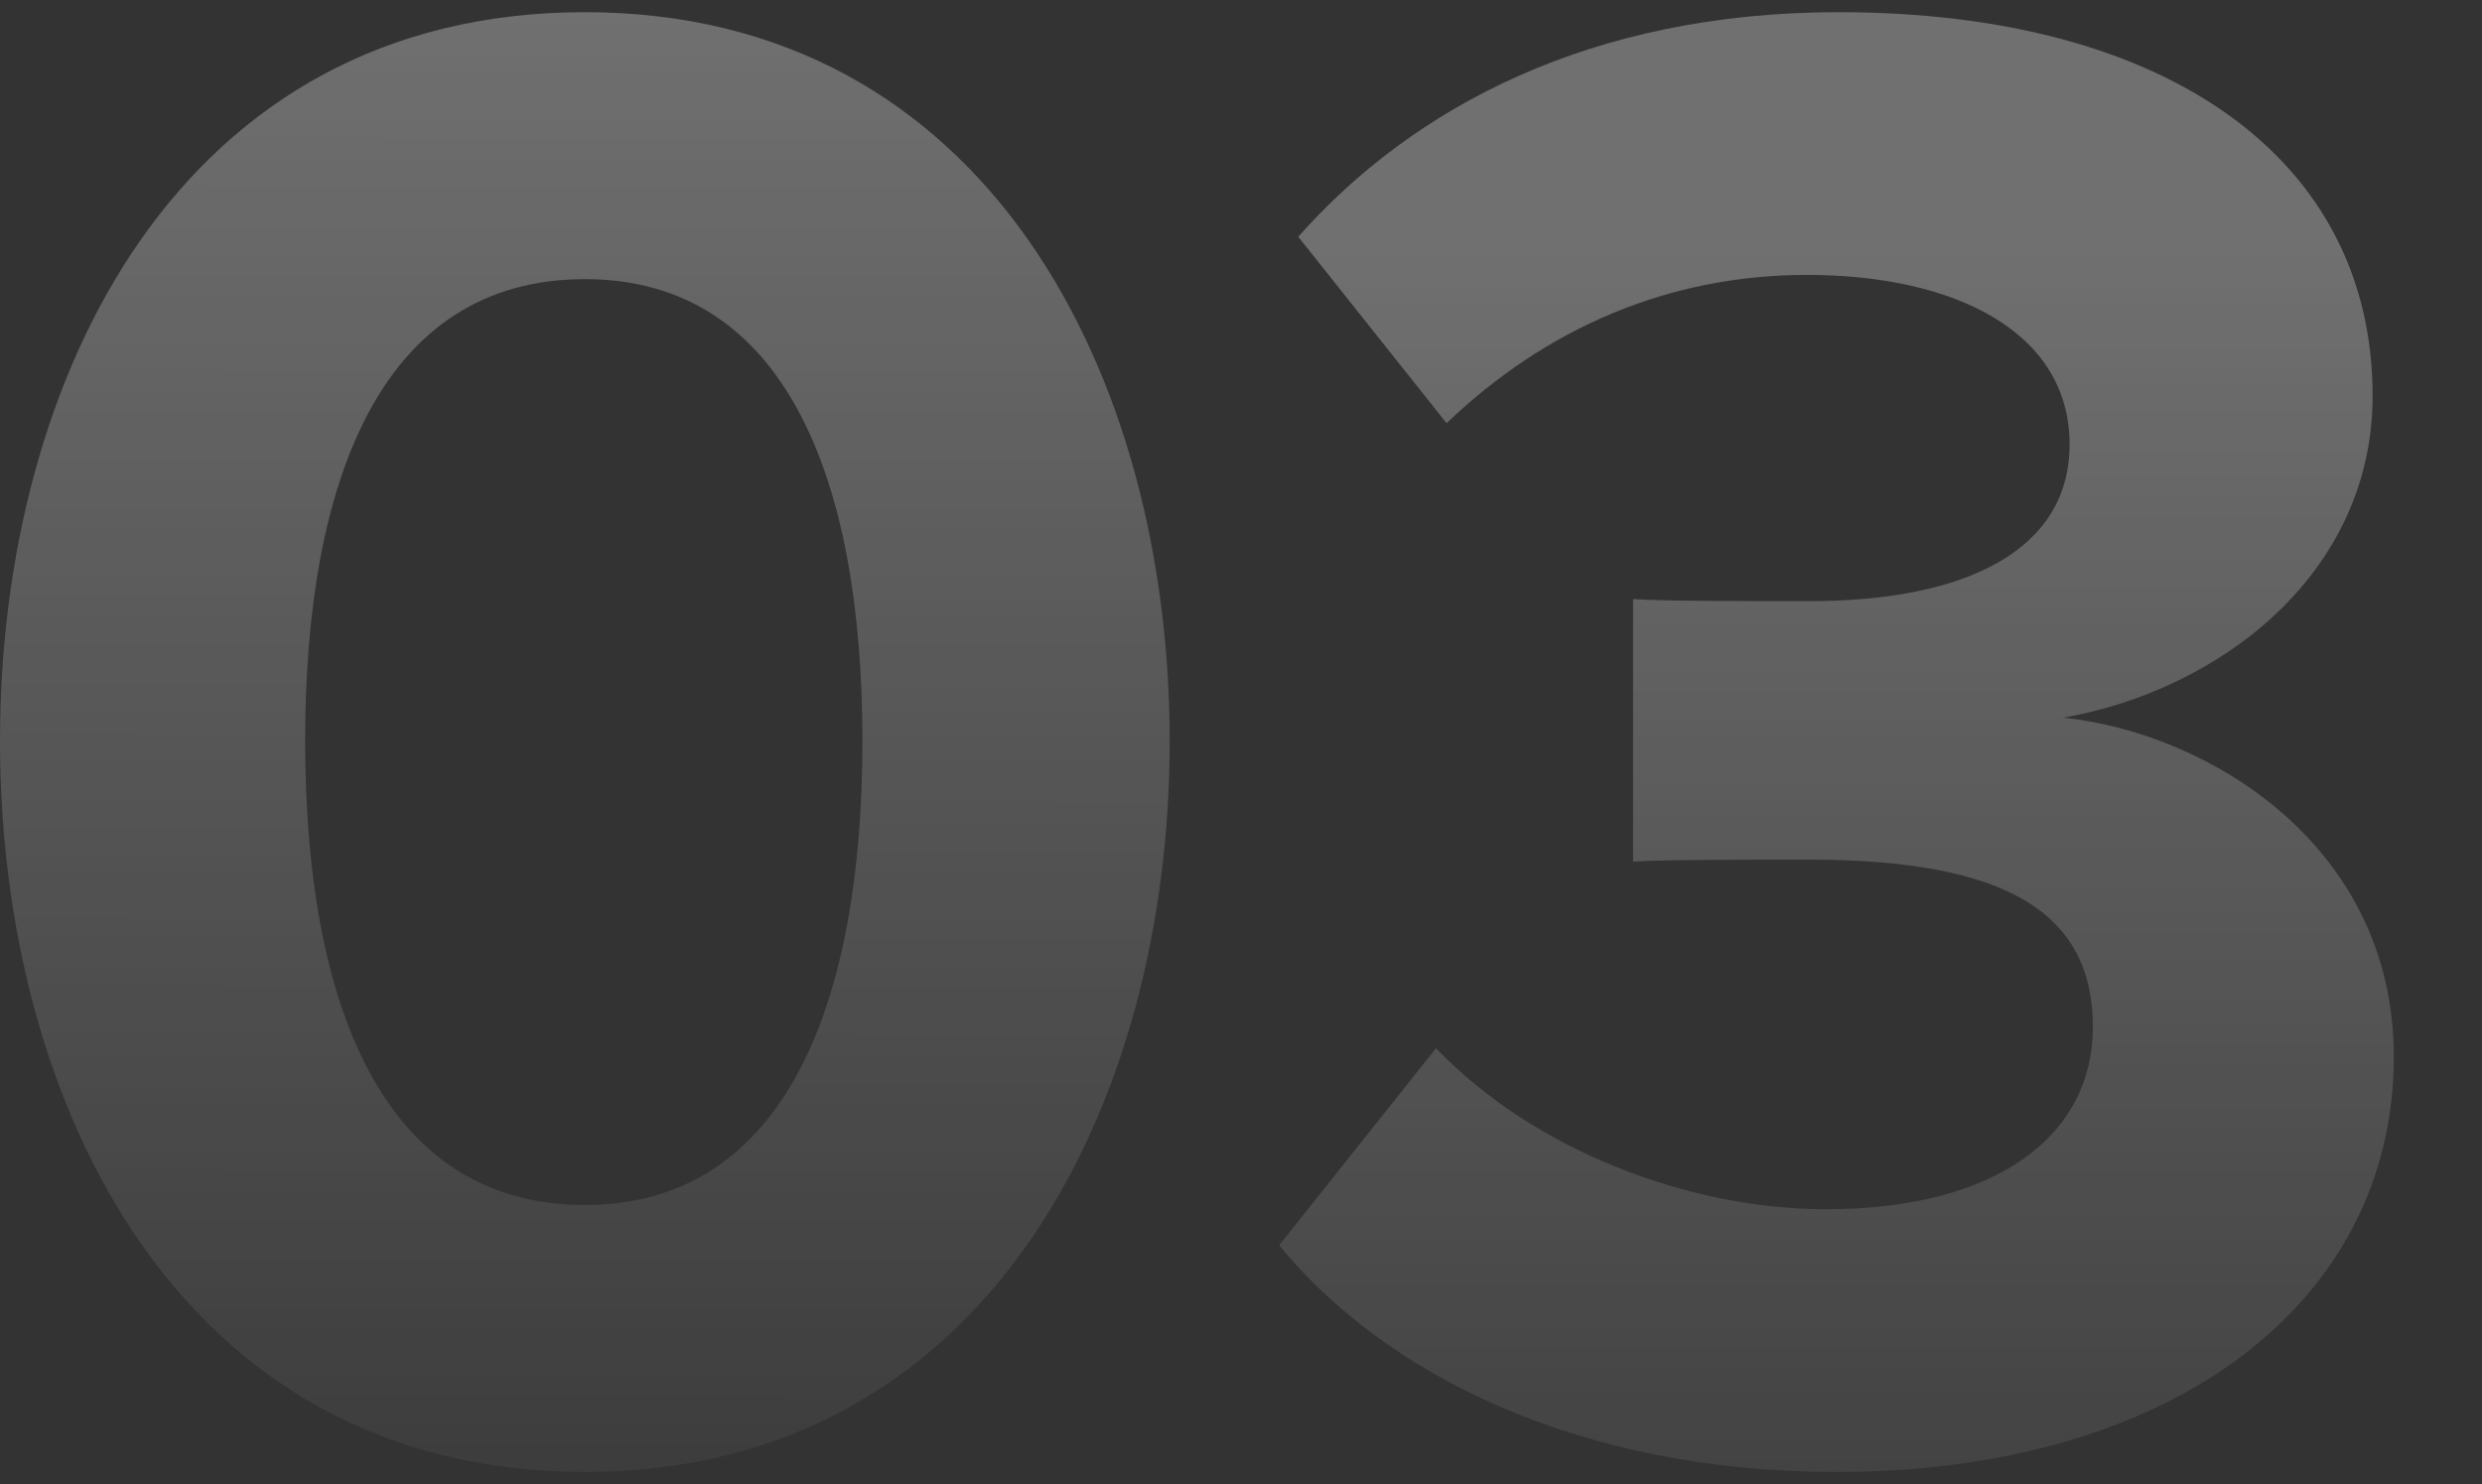 <svg width="204" height="122" viewBox="0 0 204 122" fill="none" xmlns="http://www.w3.org/2000/svg">
<rect x="0" y="0" width="204" height="122" fill="#333333" stroke="none"/>
<g style="mix-blend-mode:plus-lighter" opacity="0.3">
<path d="M0 60.914C0 30.957 14.804 1.001 48.07 1.001C81.161 1.001 96.139 30.957 96.139 60.914C96.139 90.87 81.161 121.001 48.07 121.001C14.804 121.001 0 90.87 0 60.914ZM70.885 60.914C70.885 39.492 64.615 22.946 48.07 22.946C31.35 22.946 25.08 39.492 25.08 60.914C25.08 82.336 31.35 99.056 48.07 99.056C64.615 99.056 70.885 82.336 70.885 60.914Z" fill="url(#paint0_linear_631_32792)"/>
<path d="M105.139 102.365L118.028 86.168C126.039 94.528 138.753 99.404 150.074 99.404C164.181 99.404 172.019 93.309 172.019 84.426C172.019 75.021 164.878 70.667 148.681 70.667C143.804 70.667 135.967 70.667 134.225 70.841V49.245C136.315 49.419 144.152 49.419 148.681 49.419C161.569 49.419 170.103 45.239 170.103 36.531C170.103 27.3 160.698 22.598 148.507 22.598C137.186 22.598 127.084 26.952 118.898 34.789L106.707 19.462C116.112 8.838 130.742 1.001 151.119 1.001C178.289 1.001 195.009 13.193 195.009 32.525C195.009 47.155 182.469 56.734 169.581 58.998C181.424 60.217 196.75 69.448 196.75 86.865C196.75 106.894 178.811 121.001 150.945 121.001C129.523 121.001 113.674 112.815 105.139 102.365Z" fill="url(#paint1_linear_631_32792)"/>
</g>
<defs>
<linearGradient id="paint0_linear_631_32792" x1="48.07" y1="1.001" x2="47.895" y2="144.347" gradientUnits="userSpaceOnUse">
<stop stop-color="white"/>
<stop offset="1" stop-color="white" stop-opacity="0"/>
</linearGradient>
<linearGradient id="paint1_linear_631_32792" x1="151.099" y1="20.254" x2="151.099" y2="156.539" gradientUnits="userSpaceOnUse">
<stop stop-color="white"/>
<stop offset="1" stop-color="white" stop-opacity="0"/>
</linearGradient>
</defs>
</svg>
